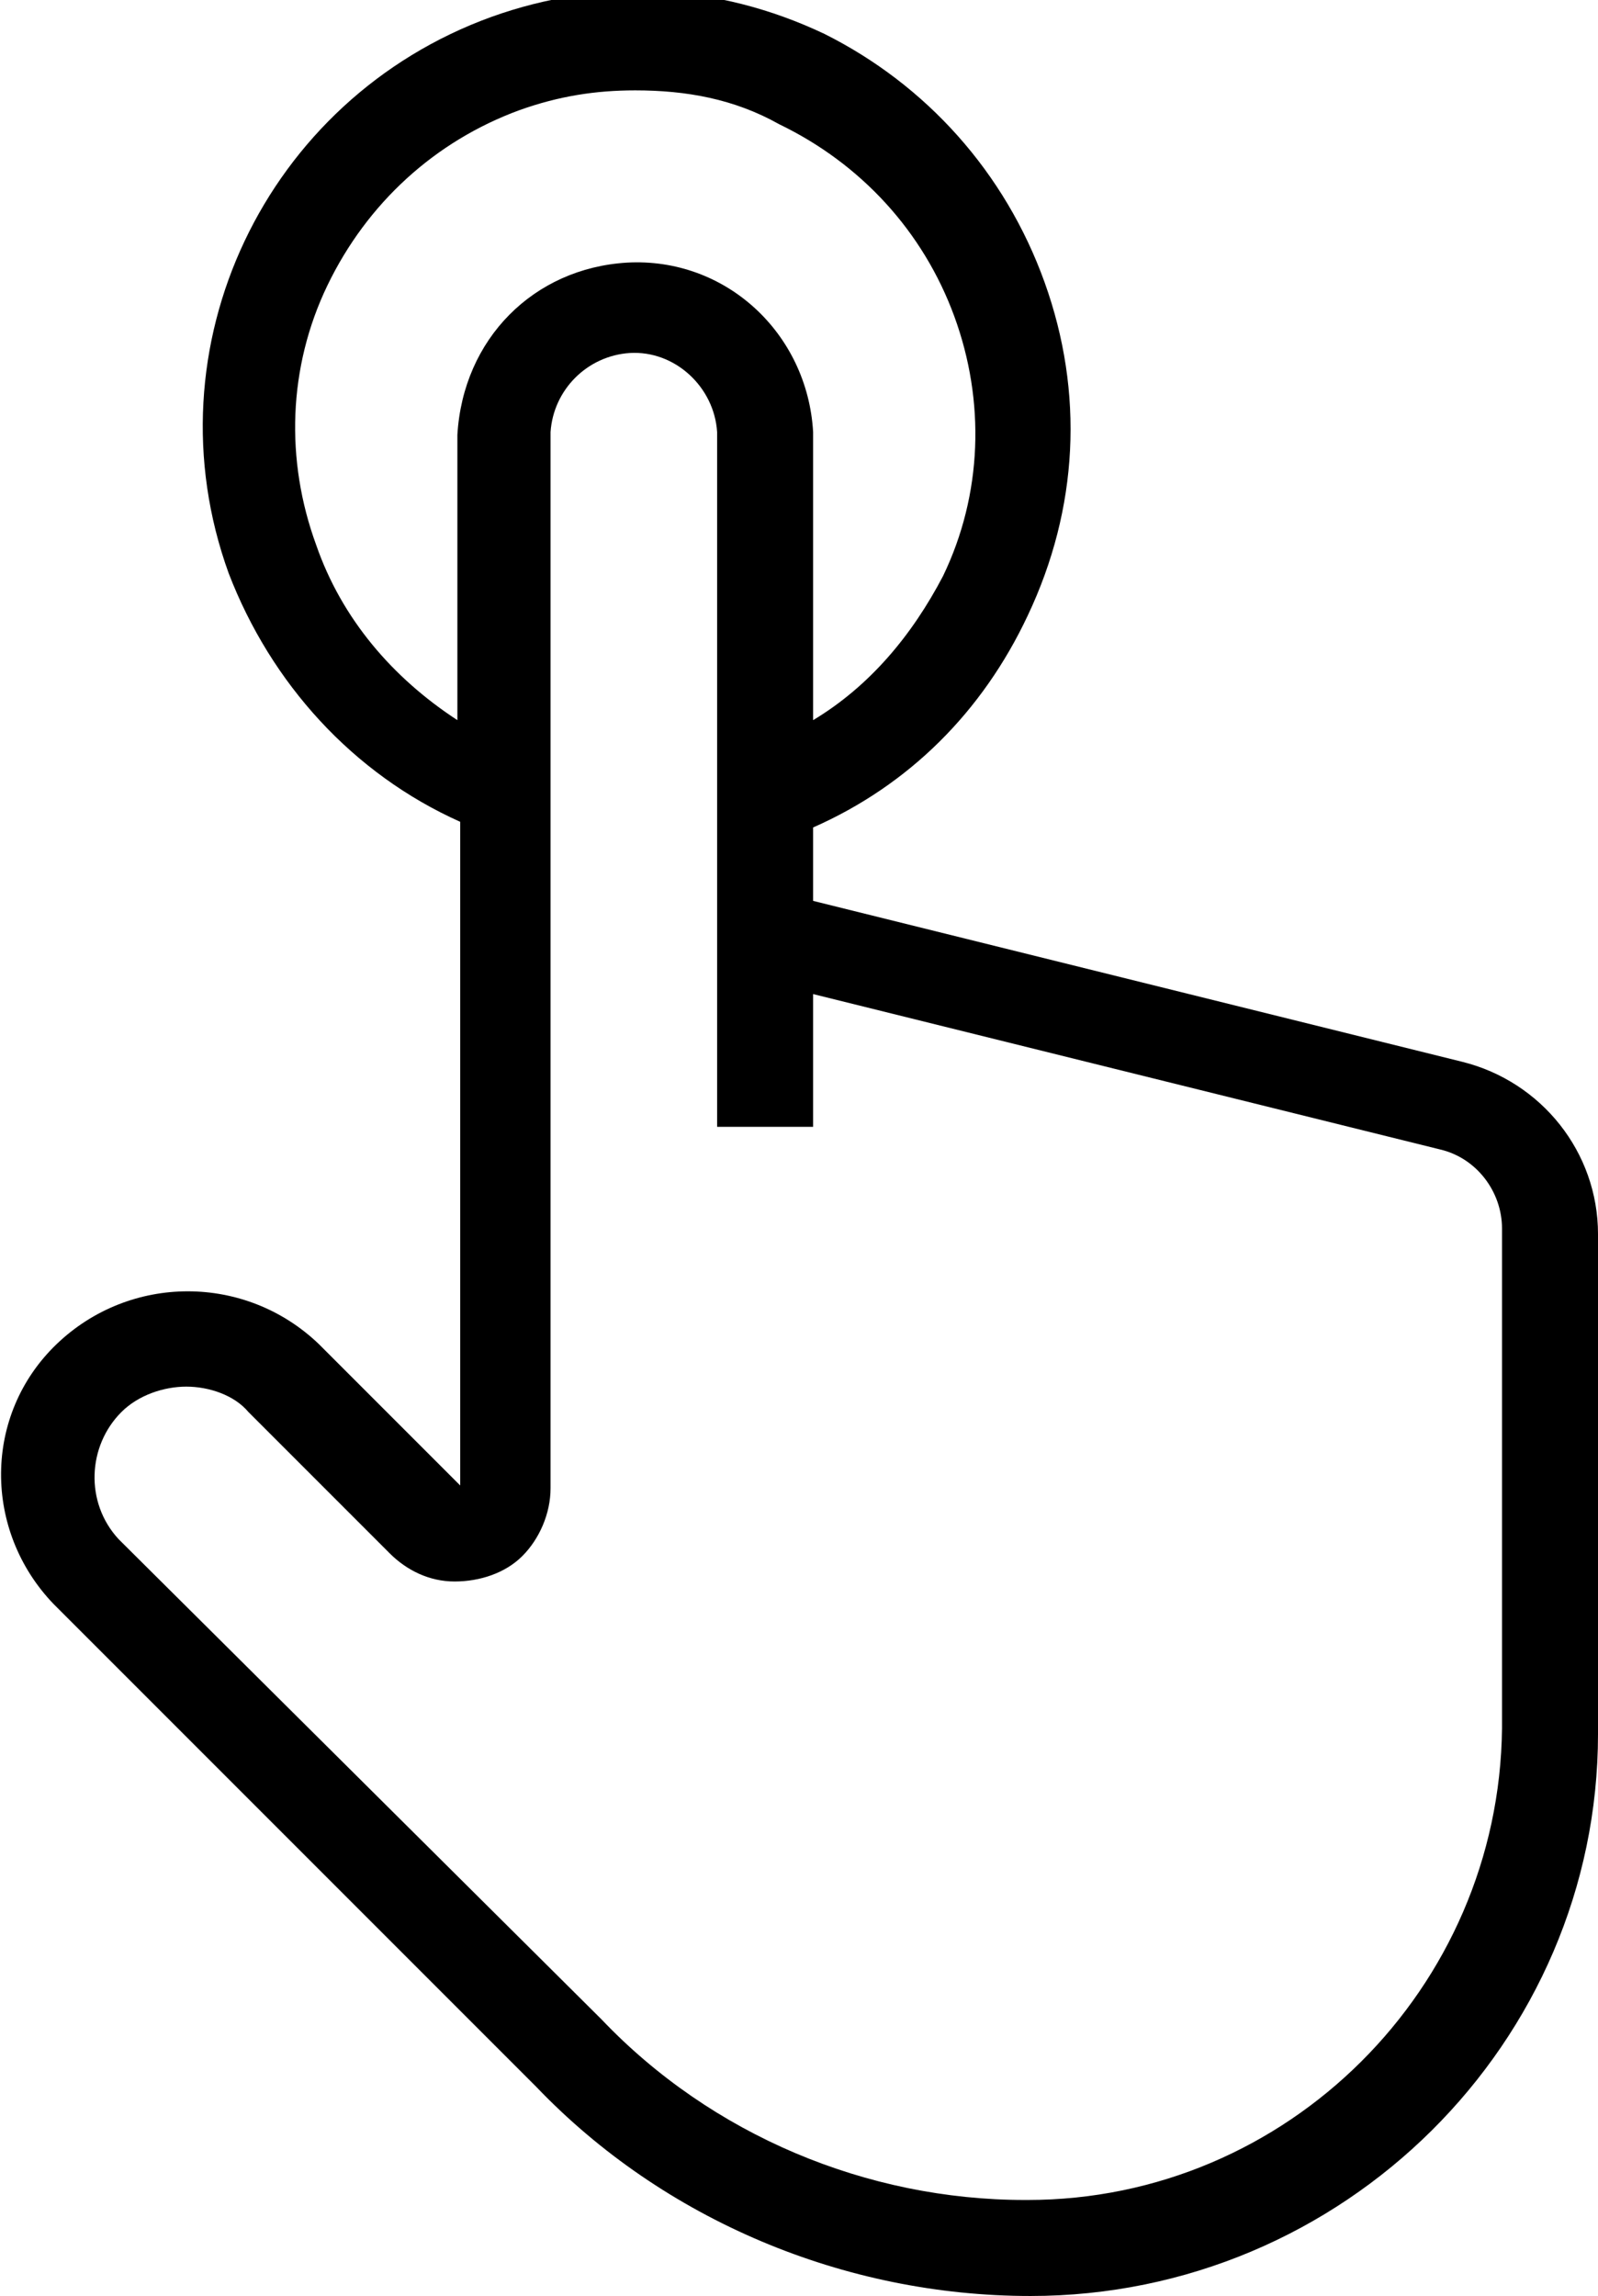 <?xml version="1.0" encoding="utf-8"?>
<!-- Generator: Adobe Illustrator 25.2.3, SVG Export Plug-In . SVG Version: 6.00 Build 0)  -->
<svg version="1.1" id="Layer_1" xmlns="http://www.w3.org/2000/svg" xmlns:xlink="http://www.w3.org/1999/xlink" x="0px" y="0px"
	 viewBox="0 0 56.6 81.3" style="enable-background:new 0 0 56.6 81.3;" xml:space="preserve">
<g>
	<path d="M36.5,81.3C36.5,81.3,36.4,81.3,36.5,81.3c-6.6,0-13-2.7-17.5-7.4L1.9,56.8c-2.5-2.6-2.5-6.7,0.1-9.2
		c2.6-2.5,6.7-2.5,9.3,0l5,5l0-23.5c-3.8-1.7-6.7-4.9-8.2-8.8c-2.9-8,1.3-16.8,9.3-19.7c3.9-1.4,8-1.2,11.8,0.6
		C32.8,3,35.6,6.1,37,10s1.2,8-0.6,11.8c-1.6,3.4-4.2,6-7.6,7.5v2.6l23,5.7c2.8,0.7,4.8,3.2,4.8,6.1v17.7
		C56.6,72.3,47.6,81.3,36.5,81.3z M6.6,49.1c-0.8,0-1.7,0.3-2.3,0.9c-1.2,1.2-1.3,3.2-0.1,4.5l17.1,17c3.9,4.1,9.4,6.4,15,6.4
		c0,0,0,0,0.1,0c9.2,0,16.7-7.5,16.8-16.7V43.5c0-1.3-0.9-2.5-2.2-2.8l-22.2-5.5v4.7h-3.4V28.4v-1.5V15.3c-0.1-1.6-1.5-2.9-3.1-2.8
		c-1.5,0.1-2.7,1.3-2.8,2.8l0,11.5v1.5l0,24.4c0,0.9-0.4,1.8-1,2.4c-0.6,0.6-1.5,0.9-2.4,0.9c-0.9,0-1.7-0.4-2.3-1l-5-5
		C8.3,49.4,7.4,49.1,6.6,49.1z M22.5,3.2c-1.4,0-2.7,0.2-4.1,0.7c-3,1.1-5.4,3.3-6.8,6.2c-1.4,2.9-1.5,6.2-0.4,9.2
		c0.9,2.6,2.7,4.7,5,6.2l0-10.1c0.2-3.4,2.7-5.9,6-6.1c3.5-0.2,6.4,2.5,6.6,6l0,0.1v10.1c2-1.2,3.5-3,4.6-5.1
		c1.4-2.9,1.5-6.2,0.4-9.2c-1.1-3-3.3-5.4-6.2-6.8C26,3.5,24.3,3.2,22.5,3.2z"/>
</g>
</svg>
